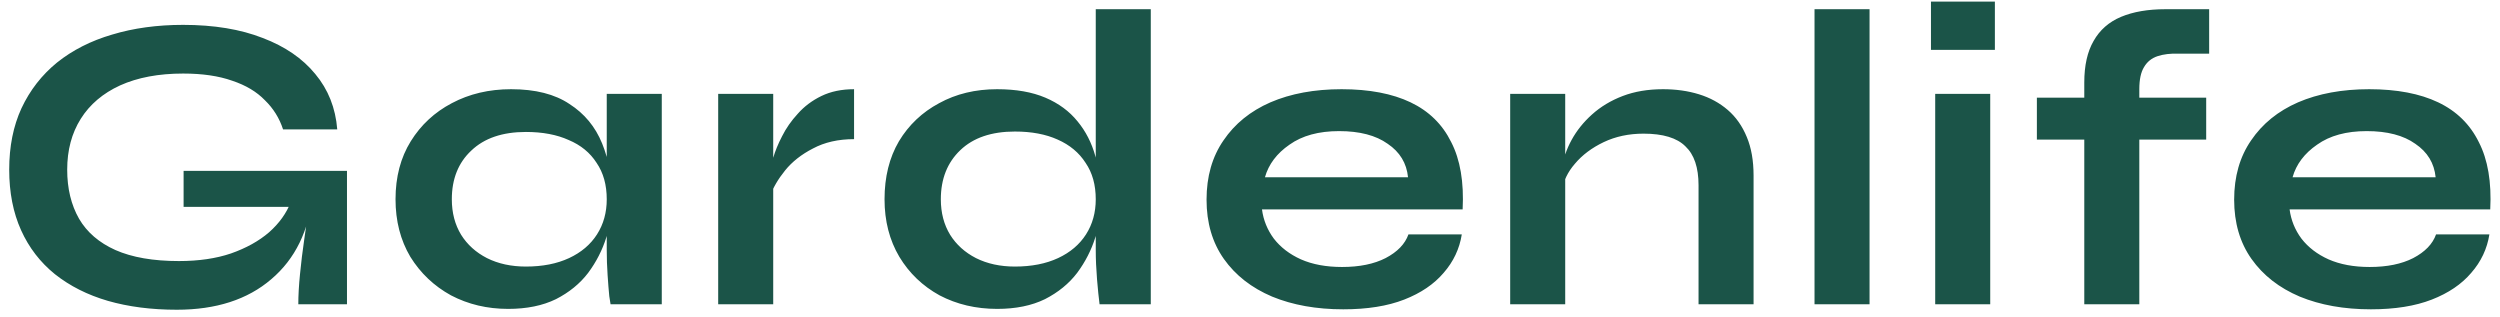 <svg width="189" height="24" viewBox="0 0 189 24" fill="none" xmlns="http://www.w3.org/2000/svg">
<path d="M13.368 23.416C11.448 23.416 9.709 23.192 8.152 22.744C6.616 22.296 5.283 21.624 4.152 20.728C3.043 19.832 2.189 18.723 1.592 17.4C0.995 16.077 0.696 14.552 0.696 12.824C0.696 11.075 1.005 9.528 1.624 8.184C2.264 6.819 3.16 5.667 4.312 4.728C5.485 3.789 6.872 3.085 8.472 2.616C10.093 2.125 11.885 1.88 13.848 1.88C16.173 1.88 18.179 2.211 19.864 2.872C21.549 3.512 22.872 4.419 23.832 5.592C24.813 6.765 25.368 8.163 25.496 9.784H21.4C21.123 8.931 20.664 8.195 20.024 7.576C19.405 6.936 18.584 6.445 17.56 6.104C16.536 5.741 15.299 5.56 13.848 5.56C11.992 5.56 10.403 5.859 9.08 6.456C7.779 7.053 6.787 7.896 6.104 8.984C5.421 10.072 5.08 11.352 5.08 12.824C5.08 14.253 5.379 15.491 5.976 16.536C6.573 17.56 7.491 18.349 8.728 18.904C9.987 19.459 11.587 19.736 13.528 19.736C15.021 19.736 16.333 19.544 17.464 19.16C18.616 18.755 19.576 18.221 20.344 17.56C21.112 16.877 21.656 16.12 21.976 15.288L23.64 14.68C23.363 17.432 22.317 19.576 20.504 21.112C18.712 22.648 16.333 23.416 13.368 23.416ZM22.552 23C22.552 22.339 22.595 21.581 22.68 20.728C22.765 19.853 22.872 18.979 23 18.104C23.128 17.208 23.245 16.387 23.352 15.64H13.88V12.92H26.232V23H22.552ZM38.414 23.352C36.835 23.352 35.395 23.011 34.094 22.328C32.814 21.624 31.79 20.653 31.022 19.416C30.275 18.157 29.902 16.707 29.902 15.064C29.902 13.379 30.286 11.917 31.054 10.68C31.822 9.443 32.857 8.483 34.158 7.8C35.481 7.096 36.974 6.744 38.638 6.744C40.473 6.744 41.945 7.117 43.054 7.864C44.185 8.589 45.006 9.581 45.518 10.84C46.03 12.099 46.286 13.507 46.286 15.064C46.286 16.003 46.137 16.963 45.838 17.944C45.539 18.904 45.081 19.8 44.462 20.632C43.843 21.443 43.033 22.104 42.03 22.616C41.027 23.107 39.822 23.352 38.414 23.352ZM39.758 20.152C41.017 20.152 42.105 19.939 43.022 19.512C43.939 19.085 44.643 18.488 45.134 17.72C45.625 16.952 45.87 16.067 45.87 15.064C45.87 13.976 45.614 13.059 45.102 12.312C44.611 11.544 43.907 10.968 42.99 10.584C42.094 10.179 41.017 9.976 39.758 9.976C37.987 9.976 36.611 10.445 35.63 11.384C34.649 12.301 34.158 13.528 34.158 15.064C34.158 16.088 34.393 16.984 34.862 17.752C35.331 18.499 35.982 19.085 36.814 19.512C37.667 19.939 38.649 20.152 39.758 20.152ZM45.87 7.096H50.03V23H46.158C46.158 23 46.126 22.797 46.062 22.392C46.019 21.965 45.977 21.432 45.934 20.792C45.891 20.152 45.87 19.523 45.87 18.904V7.096ZM54.295 7.096H58.455V23H54.295V7.096ZM64.567 10.52C63.372 10.52 62.338 10.755 61.463 11.224C60.588 11.672 59.884 12.227 59.351 12.888C58.818 13.549 58.444 14.189 58.231 14.808L58.199 13.048C58.22 12.792 58.306 12.419 58.455 11.928C58.604 11.416 58.828 10.872 59.127 10.296C59.426 9.699 59.82 9.133 60.311 8.6C60.802 8.045 61.399 7.597 62.103 7.256C62.807 6.915 63.628 6.744 64.567 6.744V10.52ZM75.383 23.352C73.783 23.352 72.332 23.011 71.031 22.328C69.751 21.624 68.737 20.653 67.991 19.416C67.244 18.157 66.871 16.707 66.871 15.064C66.871 13.379 67.233 11.917 67.959 10.68C68.705 9.443 69.719 8.483 70.999 7.8C72.279 7.096 73.74 6.744 75.383 6.744C76.812 6.744 78.028 6.957 79.031 7.384C80.033 7.811 80.844 8.408 81.463 9.176C82.081 9.923 82.529 10.797 82.807 11.8C83.105 12.803 83.255 13.891 83.255 15.064C83.255 16.003 83.105 16.963 82.807 17.944C82.508 18.904 82.049 19.8 81.431 20.632C80.812 21.443 80.001 22.104 78.999 22.616C77.996 23.107 76.791 23.352 75.383 23.352ZM76.727 20.152C77.985 20.152 79.073 19.939 79.991 19.512C80.908 19.085 81.612 18.488 82.103 17.72C82.593 16.952 82.839 16.067 82.839 15.064C82.839 13.976 82.583 13.059 82.071 12.312C81.58 11.544 80.876 10.957 79.959 10.552C79.063 10.147 77.985 9.944 76.727 9.944C74.956 9.944 73.58 10.413 72.599 11.352C71.617 12.291 71.127 13.528 71.127 15.064C71.127 16.088 71.361 16.984 71.831 17.752C72.3 18.499 72.951 19.085 73.783 19.512C74.636 19.939 75.617 20.152 76.727 20.152ZM82.839 0.696H86.999V23H83.127C83.063 22.509 82.999 21.88 82.935 21.112C82.871 20.323 82.839 19.587 82.839 18.904V0.696ZM106.479 17.72H110.511C110.34 18.808 109.881 19.779 109.135 20.632C108.409 21.485 107.417 22.157 106.159 22.648C104.9 23.139 103.364 23.384 101.551 23.384C99.524 23.384 97.732 23.064 96.174 22.424C94.617 21.763 93.401 20.813 92.526 19.576C91.652 18.339 91.215 16.845 91.215 15.096C91.215 13.347 91.641 11.853 92.495 10.616C93.348 9.357 94.532 8.397 96.046 7.736C97.582 7.075 99.374 6.744 101.423 6.744C103.513 6.744 105.252 7.075 106.639 7.736C108.025 8.397 109.049 9.4 109.711 10.744C110.393 12.067 110.681 13.763 110.575 15.832H95.406C95.513 16.643 95.812 17.379 96.302 18.04C96.814 18.701 97.497 19.224 98.35 19.608C99.225 19.992 100.26 20.184 101.455 20.184C102.777 20.184 103.876 19.96 104.751 19.512C105.647 19.043 106.223 18.445 106.479 17.72ZM101.231 9.912C99.695 9.912 98.447 10.253 97.487 10.936C96.526 11.597 95.908 12.419 95.63 13.4H106.447C106.34 12.333 105.828 11.491 104.911 10.872C104.015 10.232 102.788 9.912 101.231 9.912ZM114.17 7.096H118.33V23H114.17V7.096ZM125.722 6.744C126.703 6.744 127.61 6.872 128.442 7.128C129.274 7.384 129.999 7.779 130.618 8.312C131.237 8.845 131.717 9.528 132.058 10.36C132.399 11.171 132.57 12.141 132.57 13.272V23H128.41V14.008C128.41 12.664 128.079 11.683 127.418 11.064C126.778 10.424 125.722 10.104 124.25 10.104C123.141 10.104 122.138 10.317 121.242 10.744C120.346 11.171 119.621 11.715 119.066 12.376C118.511 13.016 118.191 13.688 118.106 14.392L118.074 12.76C118.181 12.013 118.426 11.288 118.81 10.584C119.194 9.88 119.706 9.24 120.346 8.664C121.007 8.067 121.786 7.597 122.682 7.256C123.578 6.915 124.591 6.744 125.722 6.744ZM137.178 0.696H141.338V23H137.178V0.696ZM150.813 0.12V3.768H145.981V0.12H150.813ZM146.301 7.096H150.461V23H146.301V7.096ZM153.988 7.384H166.788V10.552H153.988V7.384ZM163.716 0.696H167.012V4.056H164.708C164.089 4.035 163.556 4.099 163.108 4.248C162.66 4.397 162.318 4.675 162.084 5.08C161.849 5.464 161.732 6.019 161.732 6.744V23H157.572V6.232C157.572 4.952 157.806 3.907 158.276 3.096C158.745 2.264 159.438 1.656 160.356 1.272C161.273 0.888 162.393 0.696 163.716 0.696ZM184.166 17.72H188.198C188.027 18.808 187.569 19.779 186.822 20.632C186.097 21.485 185.105 22.157 183.846 22.648C182.587 23.139 181.051 23.384 179.238 23.384C177.211 23.384 175.419 23.064 173.862 22.424C172.305 21.763 171.089 20.813 170.214 19.576C169.339 18.339 168.902 16.845 168.902 15.096C168.902 13.347 169.329 11.853 170.182 10.616C171.035 9.357 172.219 8.397 173.734 7.736C175.27 7.075 177.062 6.744 179.11 6.744C181.201 6.744 182.939 7.075 184.326 7.736C185.713 8.397 186.737 9.4 187.398 10.744C188.081 12.067 188.369 13.763 188.262 15.832H173.094C173.201 16.643 173.499 17.379 173.99 18.04C174.502 18.701 175.185 19.224 176.038 19.608C176.913 19.992 177.947 20.184 179.142 20.184C180.465 20.184 181.563 19.96 182.438 19.512C183.334 19.043 183.91 18.445 184.166 17.72ZM178.918 9.912C177.382 9.912 176.134 10.253 175.174 10.936C174.214 11.597 173.595 12.419 173.318 13.4H184.134C184.027 12.333 183.515 11.491 182.598 10.872C181.702 10.232 180.475 9.912 178.918 9.912Z" fill="#1B5448"/>
</svg>
